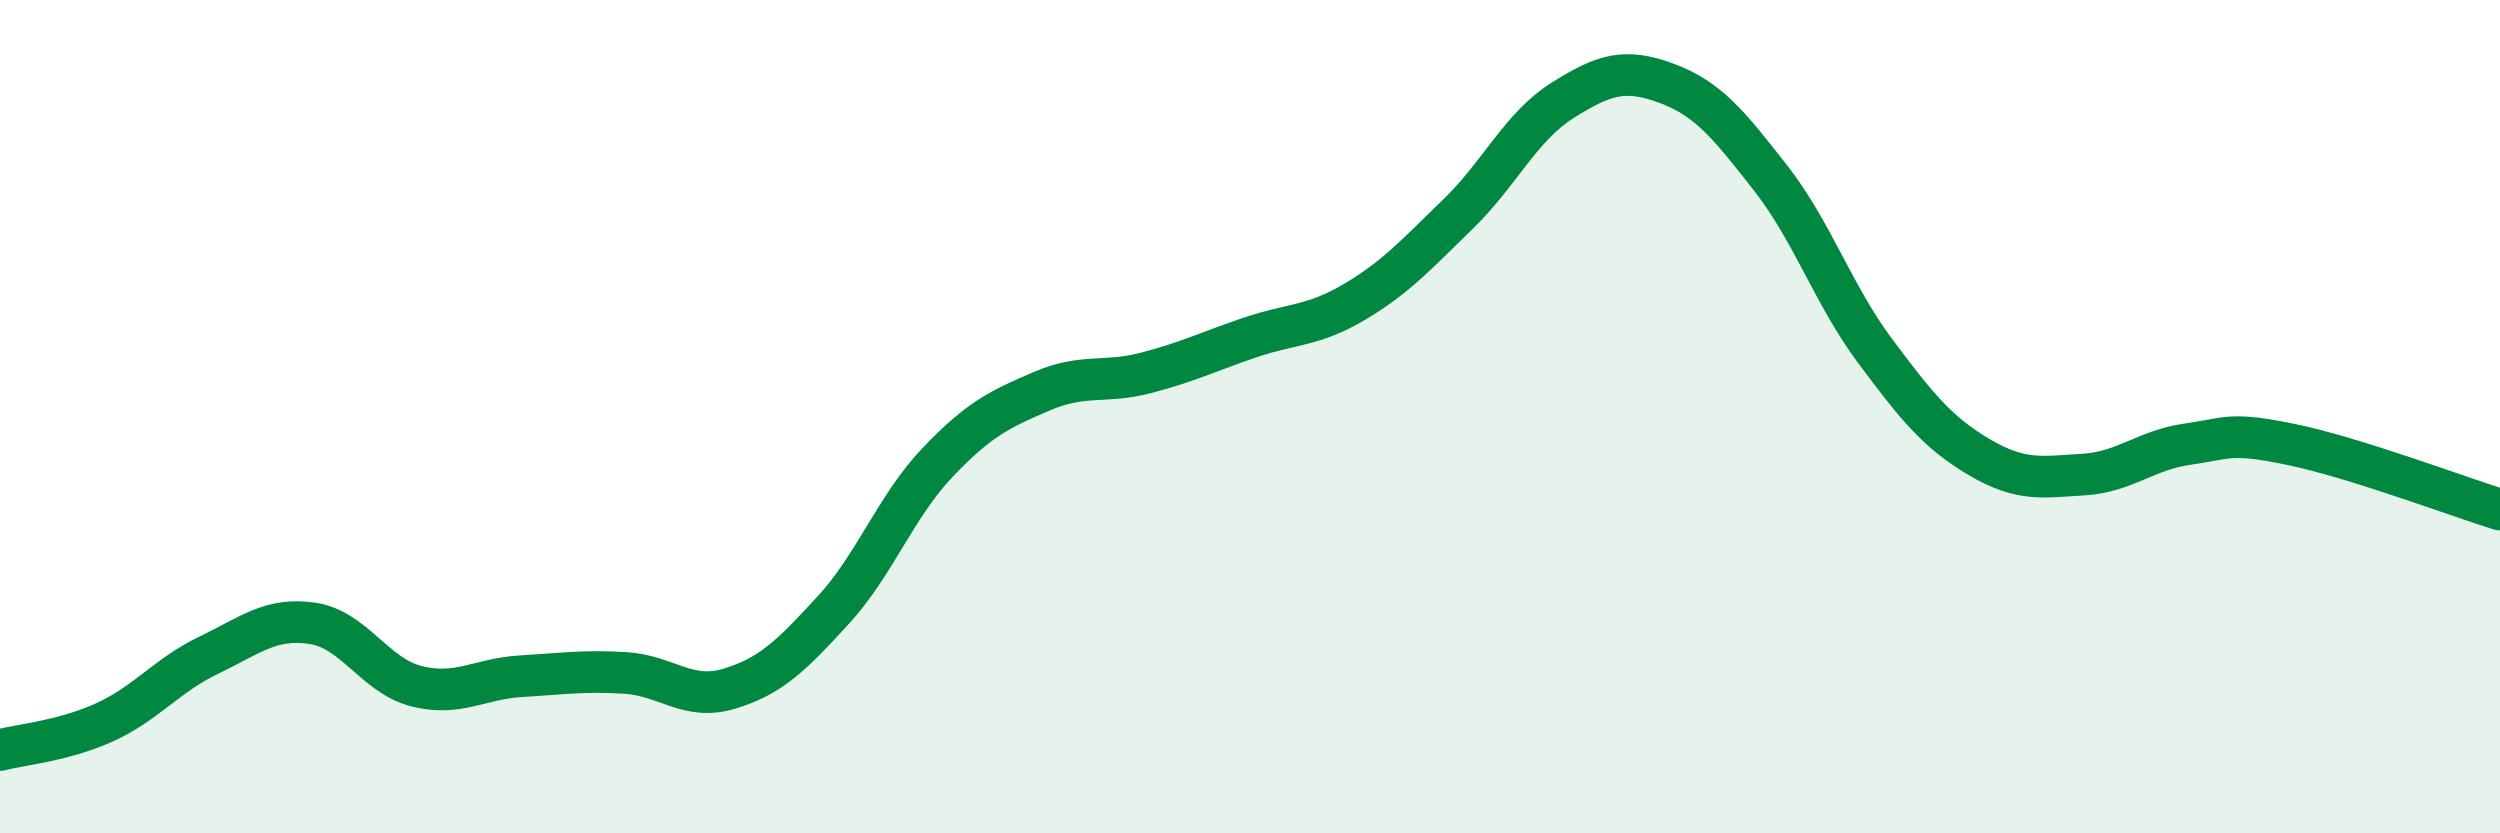 
    <svg width="60" height="20" viewBox="0 0 60 20" xmlns="http://www.w3.org/2000/svg">
      <path
        d="M 0,18 C 0.5,17.87 1.5,17.79 2.5,17.34 C 3.5,16.89 4,16.21 5,15.73 C 6,15.25 6.5,14.81 7.5,14.96 C 8.5,15.11 9,16.22 10,16.47 C 11,16.72 11.5,16.29 12.5,16.23 C 13.5,16.17 14,16.09 15,16.15 C 16,16.21 16.5,16.83 17.5,16.53 C 18.5,16.23 19,15.73 20,14.64 C 21,13.55 21.5,12.15 22.5,11.1 C 23.5,10.05 24,9.82 25,9.39 C 26,8.96 26.5,9.21 27.5,8.95 C 28.5,8.69 29,8.44 30,8.1 C 31,7.76 31.5,7.84 32.5,7.25 C 33.5,6.66 34,6.1 35,5.13 C 36,4.16 36.5,3.04 37.5,2.41 C 38.5,1.78 39,1.63 40,2 C 41,2.37 41.5,3 42.5,4.28 C 43.5,5.56 44,7.08 45,8.42 C 46,9.76 46.5,10.38 47.5,10.97 C 48.5,11.56 49,11.45 50,11.39 C 51,11.33 51.5,10.8 52.5,10.66 C 53.5,10.52 53.5,10.36 55,10.67 C 56.5,10.98 59,11.92 60,12.23L60 20L0 20Z"
        fill="#008740"
        opacity="0.1"
        stroke-linecap="round"
        stroke-linejoin="round"
      />
      <path
        d="M 0,18 C 0.5,17.87 1.5,17.79 2.5,17.34 C 3.5,16.89 4,16.21 5,15.73 C 6,15.25 6.5,14.81 7.5,14.96 C 8.5,15.11 9,16.22 10,16.47 C 11,16.72 11.5,16.29 12.5,16.23 C 13.5,16.17 14,16.09 15,16.15 C 16,16.21 16.5,16.83 17.5,16.53 C 18.5,16.23 19,15.73 20,14.64 C 21,13.55 21.5,12.15 22.5,11.1 C 23.5,10.05 24,9.82 25,9.39 C 26,8.96 26.5,9.21 27.5,8.95 C 28.5,8.69 29,8.44 30,8.1 C 31,7.76 31.5,7.84 32.5,7.25 C 33.5,6.66 34,6.1 35,5.13 C 36,4.16 36.5,3.04 37.5,2.41 C 38.5,1.78 39,1.63 40,2 C 41,2.37 41.5,3 42.5,4.28 C 43.5,5.56 44,7.08 45,8.42 C 46,9.76 46.5,10.38 47.5,10.97 C 48.5,11.56 49,11.45 50,11.39 C 51,11.33 51.5,10.8 52.5,10.66 C 53.5,10.52 53.5,10.36 55,10.67 C 56.5,10.98 59,11.92 60,12.23"
        stroke="#008740"
        stroke-width="1"
        fill="none"
        stroke-linecap="round"
        stroke-linejoin="round"
      />
    </svg>
  